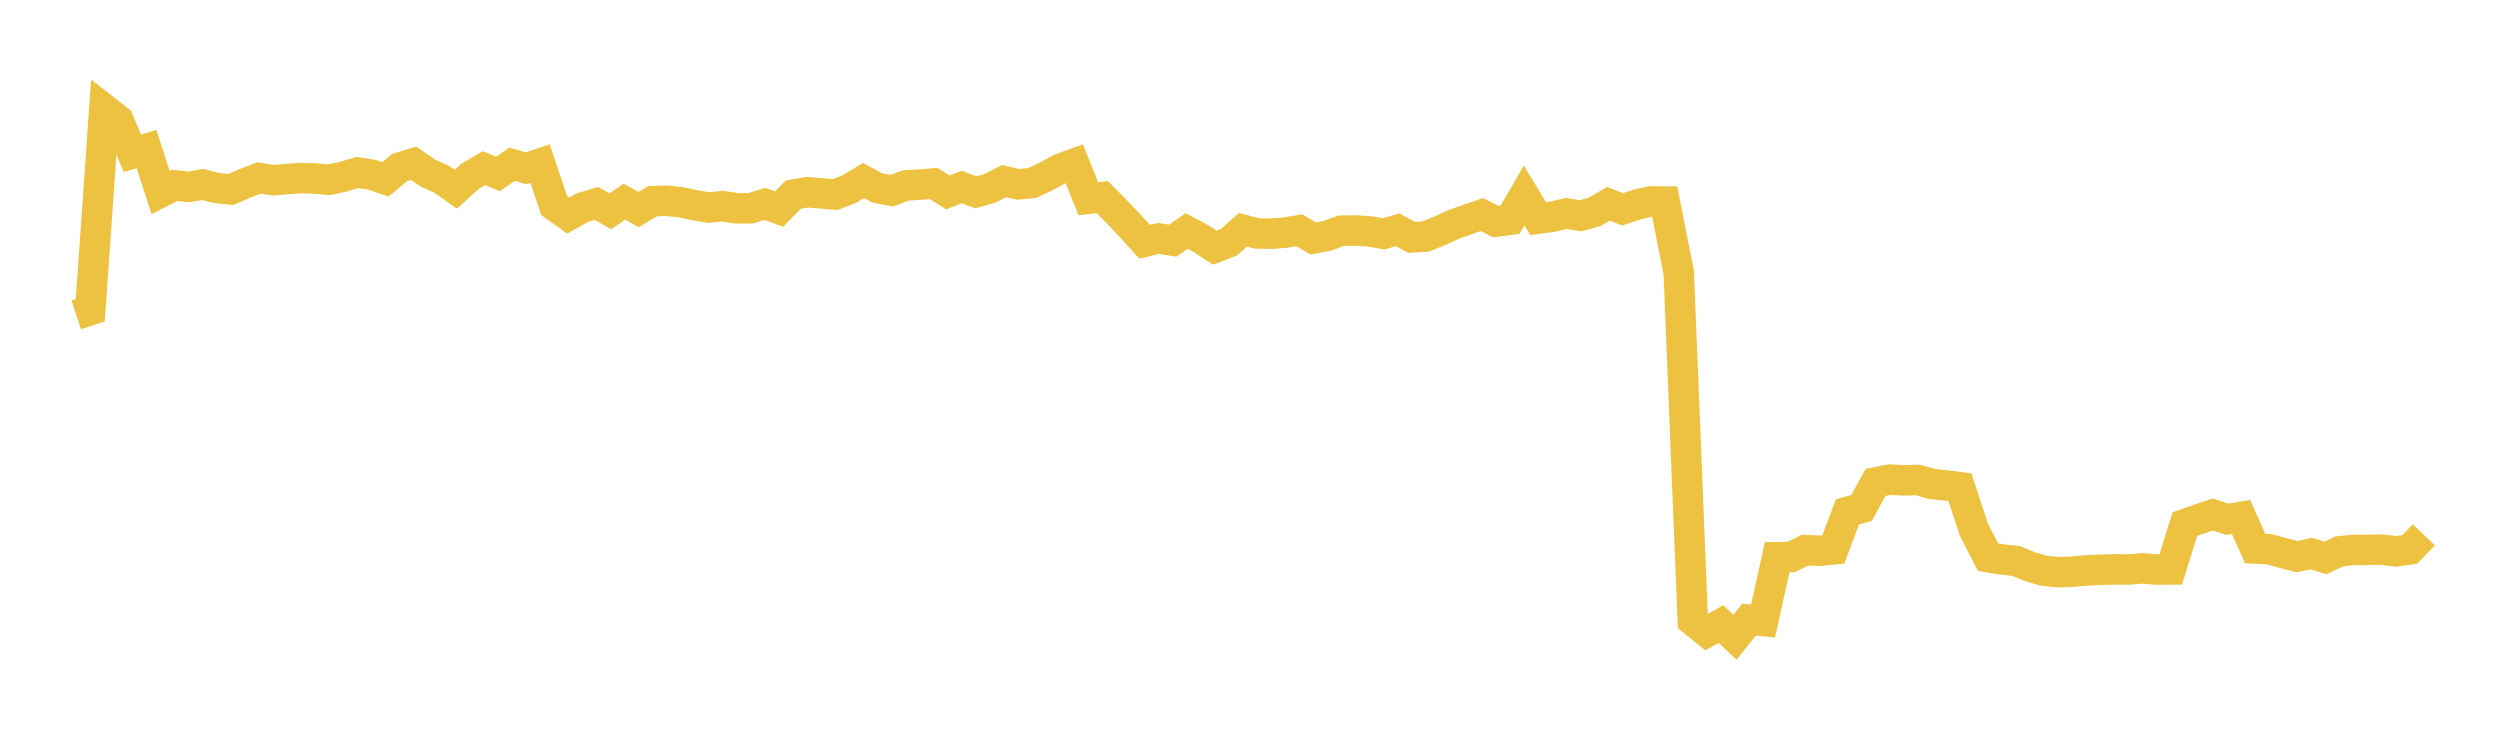 <svg width="164" height="48" xmlns="http://www.w3.org/2000/svg" xmlns:xlink="http://www.w3.org/1999/xlink"><path fill="none" stroke="rgb(237,194,64)" stroke-width="2" d="M5,20.65L5.922,20.346L6.844,7.16L7.766,7.878L8.689,10.065L9.611,9.771L10.533,12.625L11.455,12.157L12.377,12.266L13.299,12.102L14.222,12.334L15.144,12.43L16.066,12.03L16.988,11.675L17.91,11.821L18.832,11.748L19.754,11.679L20.677,11.709L21.599,11.792L22.521,11.589L23.443,11.319L24.365,11.454L25.287,11.768L26.21,10.994L27.132,10.711L28.054,11.342L28.976,11.762L29.898,12.409L30.82,11.574L31.743,11.03L32.665,11.411L33.587,10.774L34.509,11.041L35.431,10.733L36.353,13.482L37.275,14.143L38.198,13.626L39.12,13.34L40.042,13.862L40.964,13.226L41.886,13.749L42.808,13.198L43.731,13.169L44.653,13.266L45.575,13.463L46.497,13.614L47.419,13.524L48.341,13.668L49.263,13.658L50.186,13.376L51.108,13.714L52.03,12.771L52.952,12.61L53.874,12.686L54.796,12.764L55.719,12.405L56.641,11.838L57.563,12.332L58.485,12.514L59.407,12.17L60.329,12.113L61.251,12.034L62.174,12.619L63.096,12.272L64.018,12.615L64.94,12.353L65.862,11.882L66.784,12.092L67.707,12.006L68.629,11.573L69.551,11.071L70.473,10.737L71.395,13.04L72.317,12.93L73.24,13.868L74.162,14.838L75.084,15.859L76.006,15.64L76.928,15.79L77.85,15.153L78.772,15.647L79.695,16.247L80.617,15.894L81.539,15.073L82.461,15.317L83.383,15.329L84.305,15.265L85.228,15.102L86.15,15.644L87.072,15.468L87.994,15.134L88.916,15.12L89.838,15.175L90.76,15.343L91.683,15.075L92.605,15.573L93.527,15.516L94.449,15.139L95.371,14.719L96.293,14.39L97.216,14.077L98.138,14.541L99.06,14.416L99.982,12.823L100.904,14.344L101.826,14.222L102.749,14L103.671,14.154L104.593,13.905L105.515,13.371L106.437,13.73L107.359,13.427L108.281,13.214L109.204,13.221L110.126,17.892L111.048,40.714L111.97,41.461L112.892,40.938L113.814,41.806L114.737,40.645L115.659,40.735L116.581,36.554L117.503,36.541L118.425,36.084L119.347,36.132L120.269,36.038L121.192,33.58L122.114,33.323L123.036,31.645L123.958,31.465L124.88,31.51L125.802,31.486L126.725,31.748L127.647,31.845L128.569,31.964L129.491,34.752L130.413,36.552L131.335,36.7L132.257,36.801L133.18,37.182L134.102,37.444L135.024,37.537L135.946,37.501L136.868,37.422L137.79,37.379L138.713,37.35L139.635,37.36L140.557,37.286L141.479,37.362L142.401,37.357L143.323,34.384L144.246,34.056L145.168,33.753L146.09,34.063L147.012,33.908L147.934,35.978L148.856,36.025L149.778,36.282L150.701,36.517L151.623,36.311L152.545,36.601L153.467,36.17L154.389,36.072L155.311,36.072L156.234,36.057L157.156,36.165L158.078,36.045L159,35.081"></path></svg>